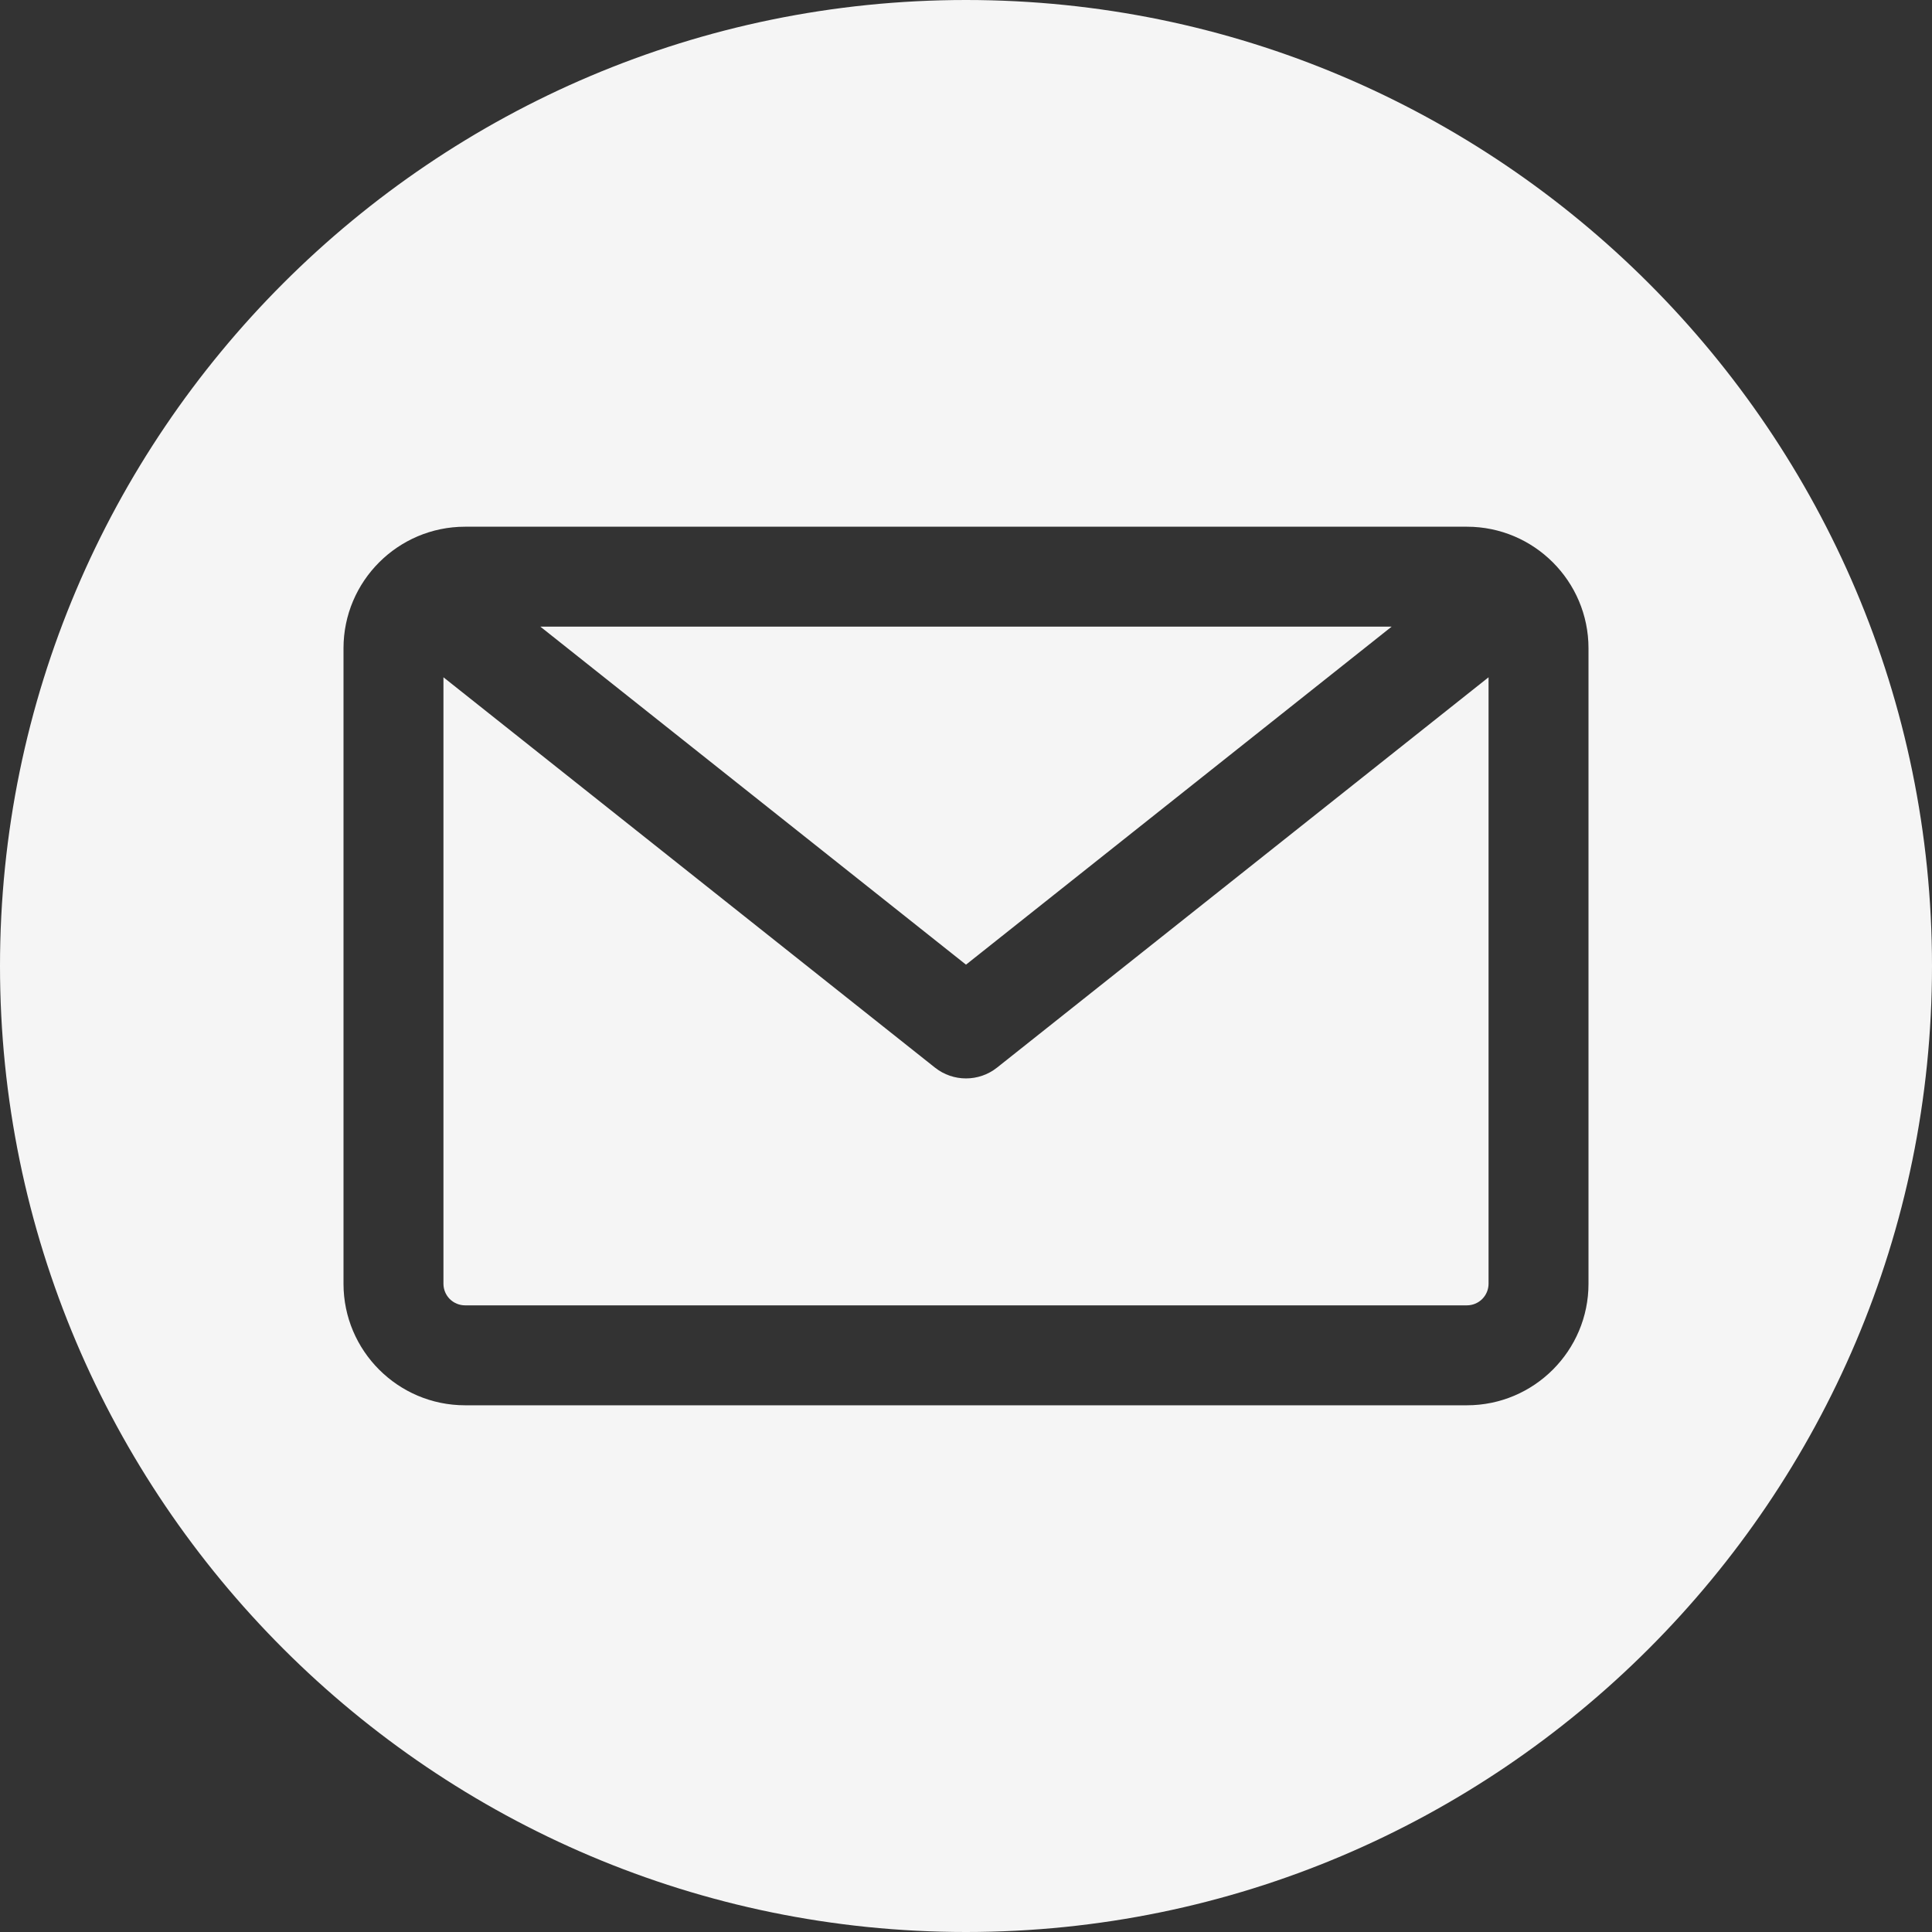 <?xml version="1.0" encoding="UTF-8"?> <svg xmlns="http://www.w3.org/2000/svg" width="59" height="59" viewBox="0 0 59 59" fill="none"><rect x="0" y="0" width="59" height="59" fill="#333333" stroke="none"/><g clip-path="url(#clip0_643_5900)"><path fill-rule="evenodd" clip-rule="evenodd" d="M29.5 59C13.234 59 0 45.766 0 29.5C0 13.234 13.234 0 29.5 0C45.766 0 59 13.234 59 29.5C59 45.766 45.766 59 29.5 59ZM44.798 39.863C44.973 39.863 45.141 39.793 45.264 39.67C45.388 39.546 45.458 39.378 45.458 39.203V20.683L30.449 32.602C30.171 32.823 29.835 32.933 29.5 32.933C29.164 32.933 28.829 32.823 28.551 32.602L13.542 20.683V39.203C13.542 39.378 13.612 39.546 13.735 39.67C13.859 39.793 14.027 39.863 14.202 39.863H44.798ZM42.498 19.137L29.5 29.459L16.502 19.137H42.498ZM48.51 19.797V39.204C48.51 41.25 46.845 42.915 44.798 42.915H14.202C12.155 42.915 10.49 41.25 10.49 39.204V19.797C10.49 17.75 12.155 16.085 14.202 16.085H44.798C46.845 16.085 48.51 17.75 48.51 19.797Z" fill="#F5F5F5"></path></g><defs><clipPath id="clip0_643_5900"><rect width="59" height="59" fill="white"></rect></clipPath></defs></svg> 
